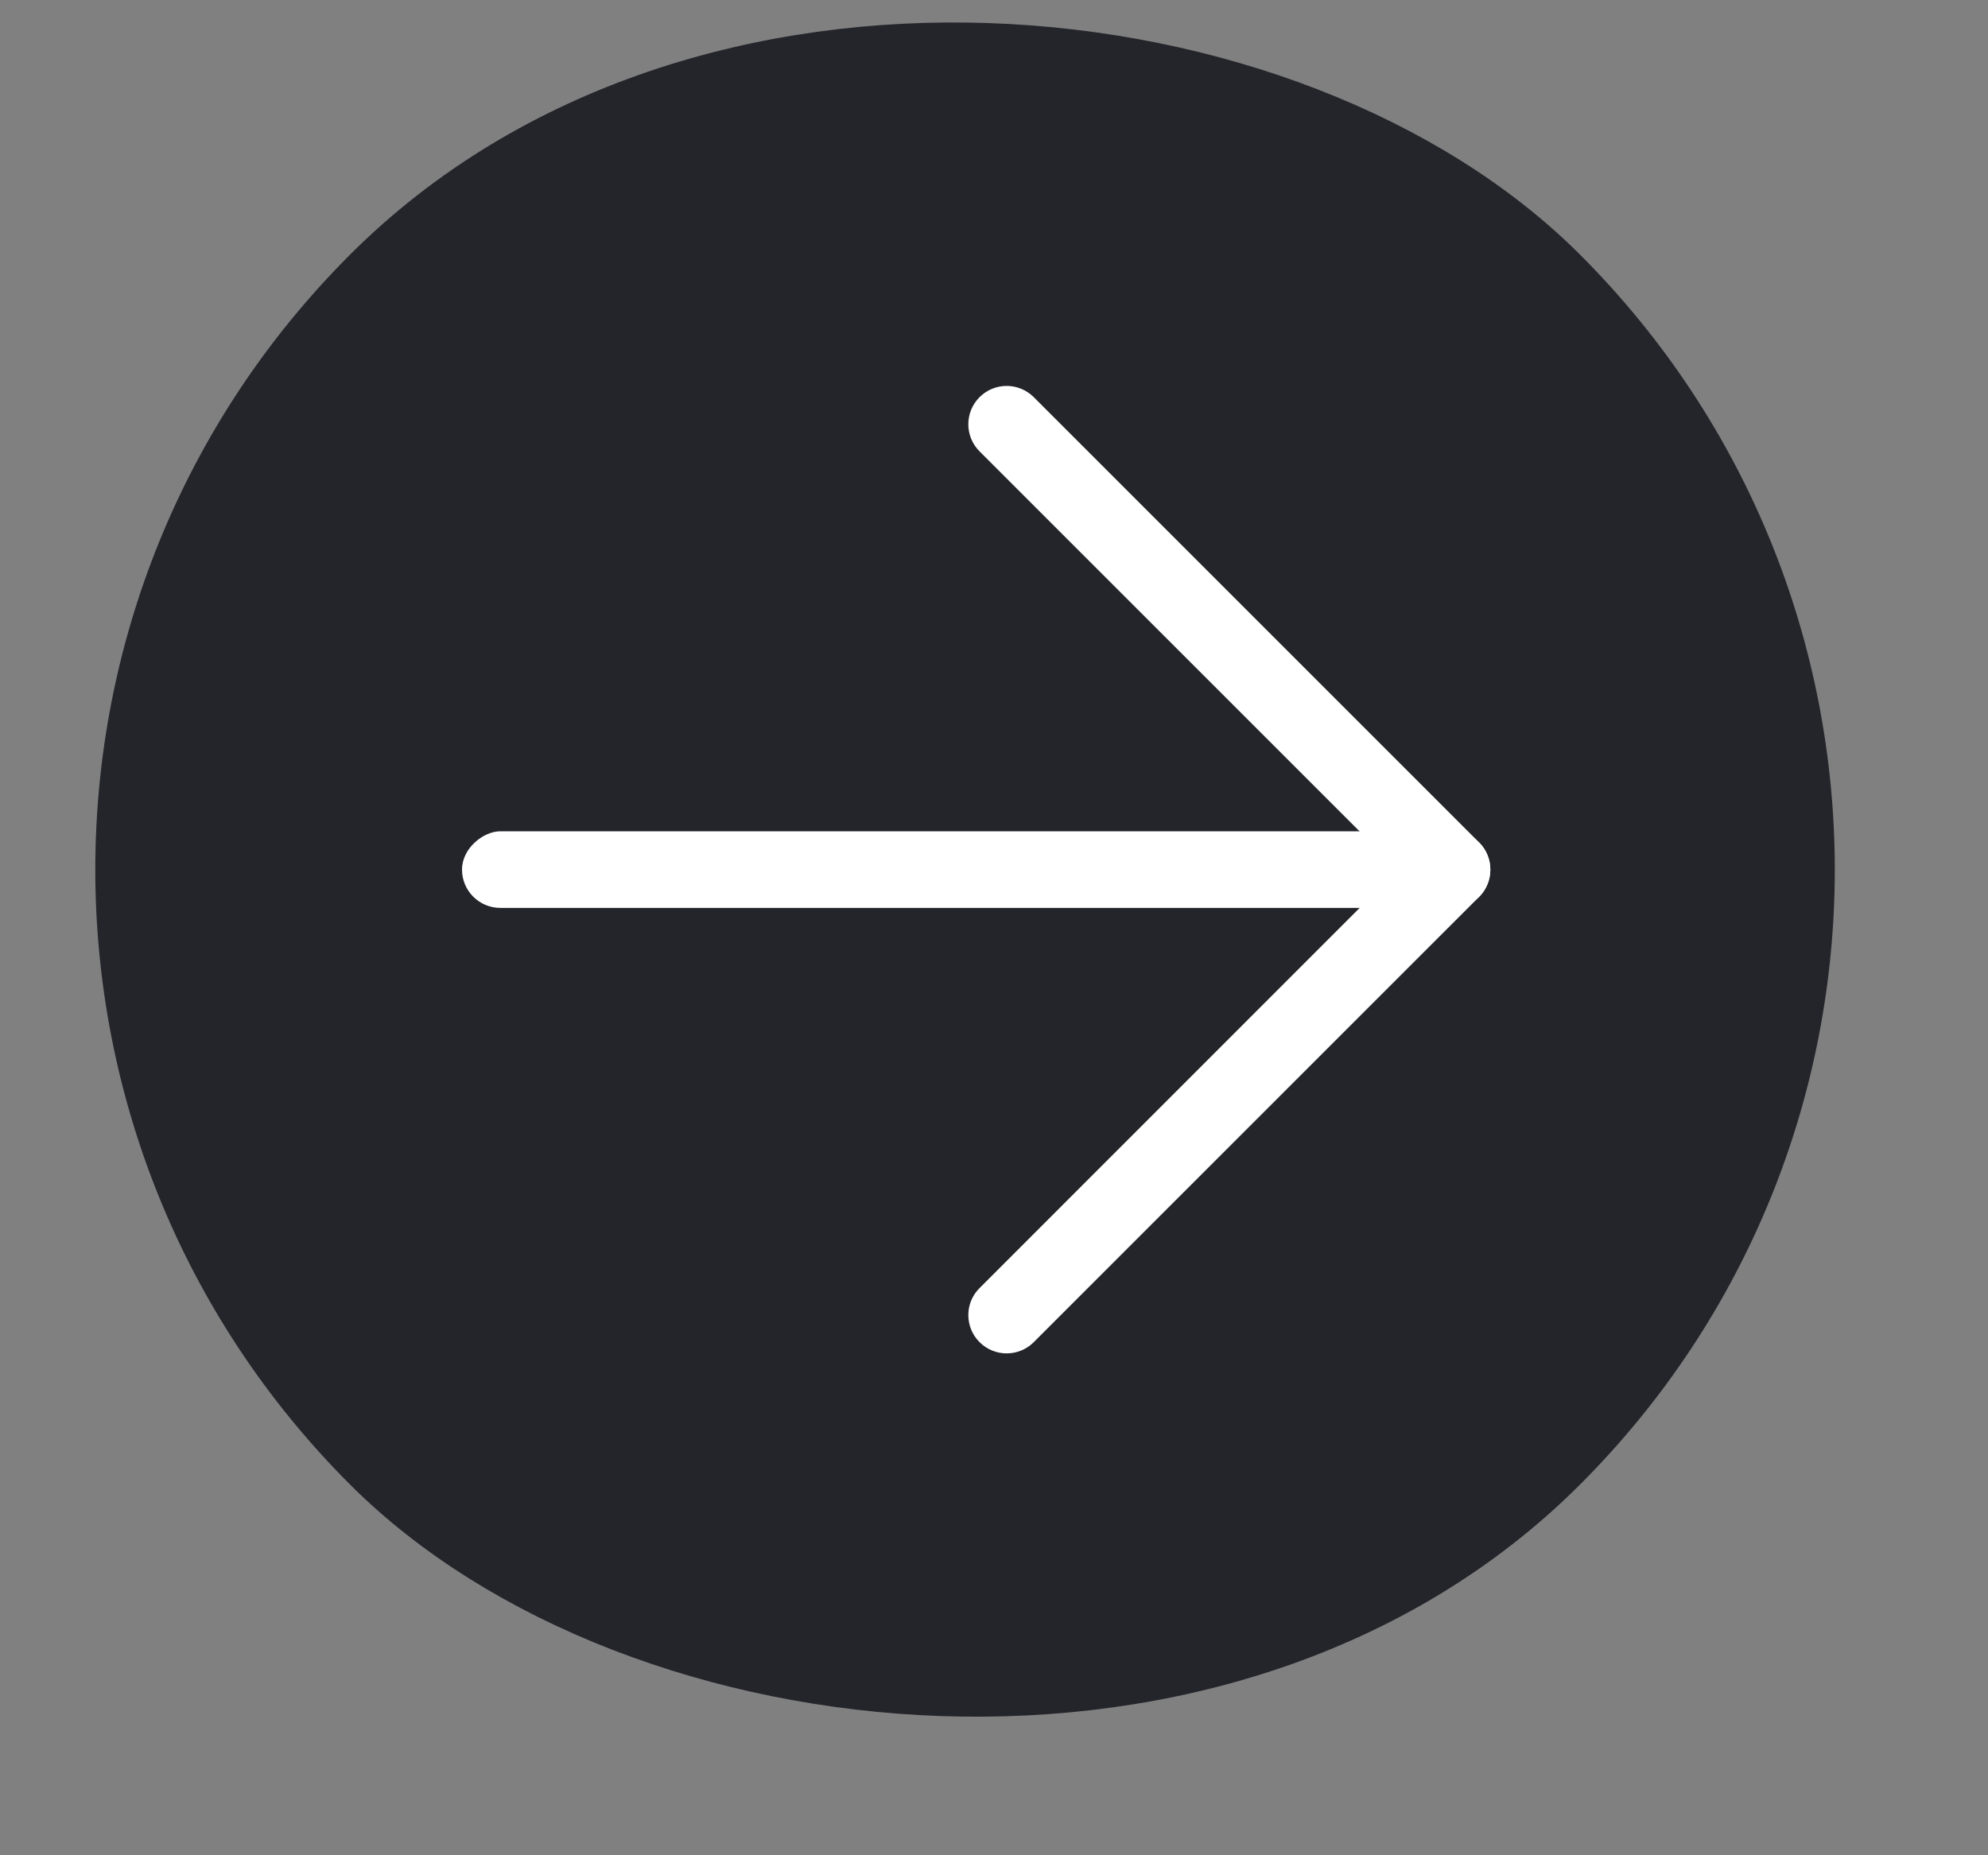 <?xml version="1.0" encoding="UTF-8"?> <svg xmlns="http://www.w3.org/2000/svg" width="15" height="14" viewBox="0 0 15 14" fill="none"><rect x="0" y="0" width="15" height="14" fill="#808080" stroke="none"/><rect x="-1.628" y="6.562" width="12.6" height="12.6" rx="6.3" transform="rotate(-45 -1.628 6.562)" fill="#24252B" stroke="#24252B" stroke-width="0.525"></rect><rect x="3.486" y="6.851" width="0.578" height="7.508" rx="0.289" transform="rotate(-90 3.486 6.851)" fill="white"></rect><path d="M10.752 6.358C10.865 6.246 11.048 6.246 11.161 6.358C11.273 6.471 11.273 6.654 11.161 6.767L7.8 10.128C7.687 10.241 7.504 10.241 7.391 10.128C7.278 10.015 7.278 9.832 7.391 9.72L10.752 6.358Z" fill="white"></path><path d="M11.161 6.358C11.273 6.471 11.273 6.654 11.161 6.767C11.048 6.879 10.865 6.879 10.752 6.767L7.391 3.406C7.278 3.293 7.278 3.11 7.391 2.997C7.504 2.884 7.687 2.884 7.8 2.997L11.161 6.358Z" fill="white"></path></svg> 